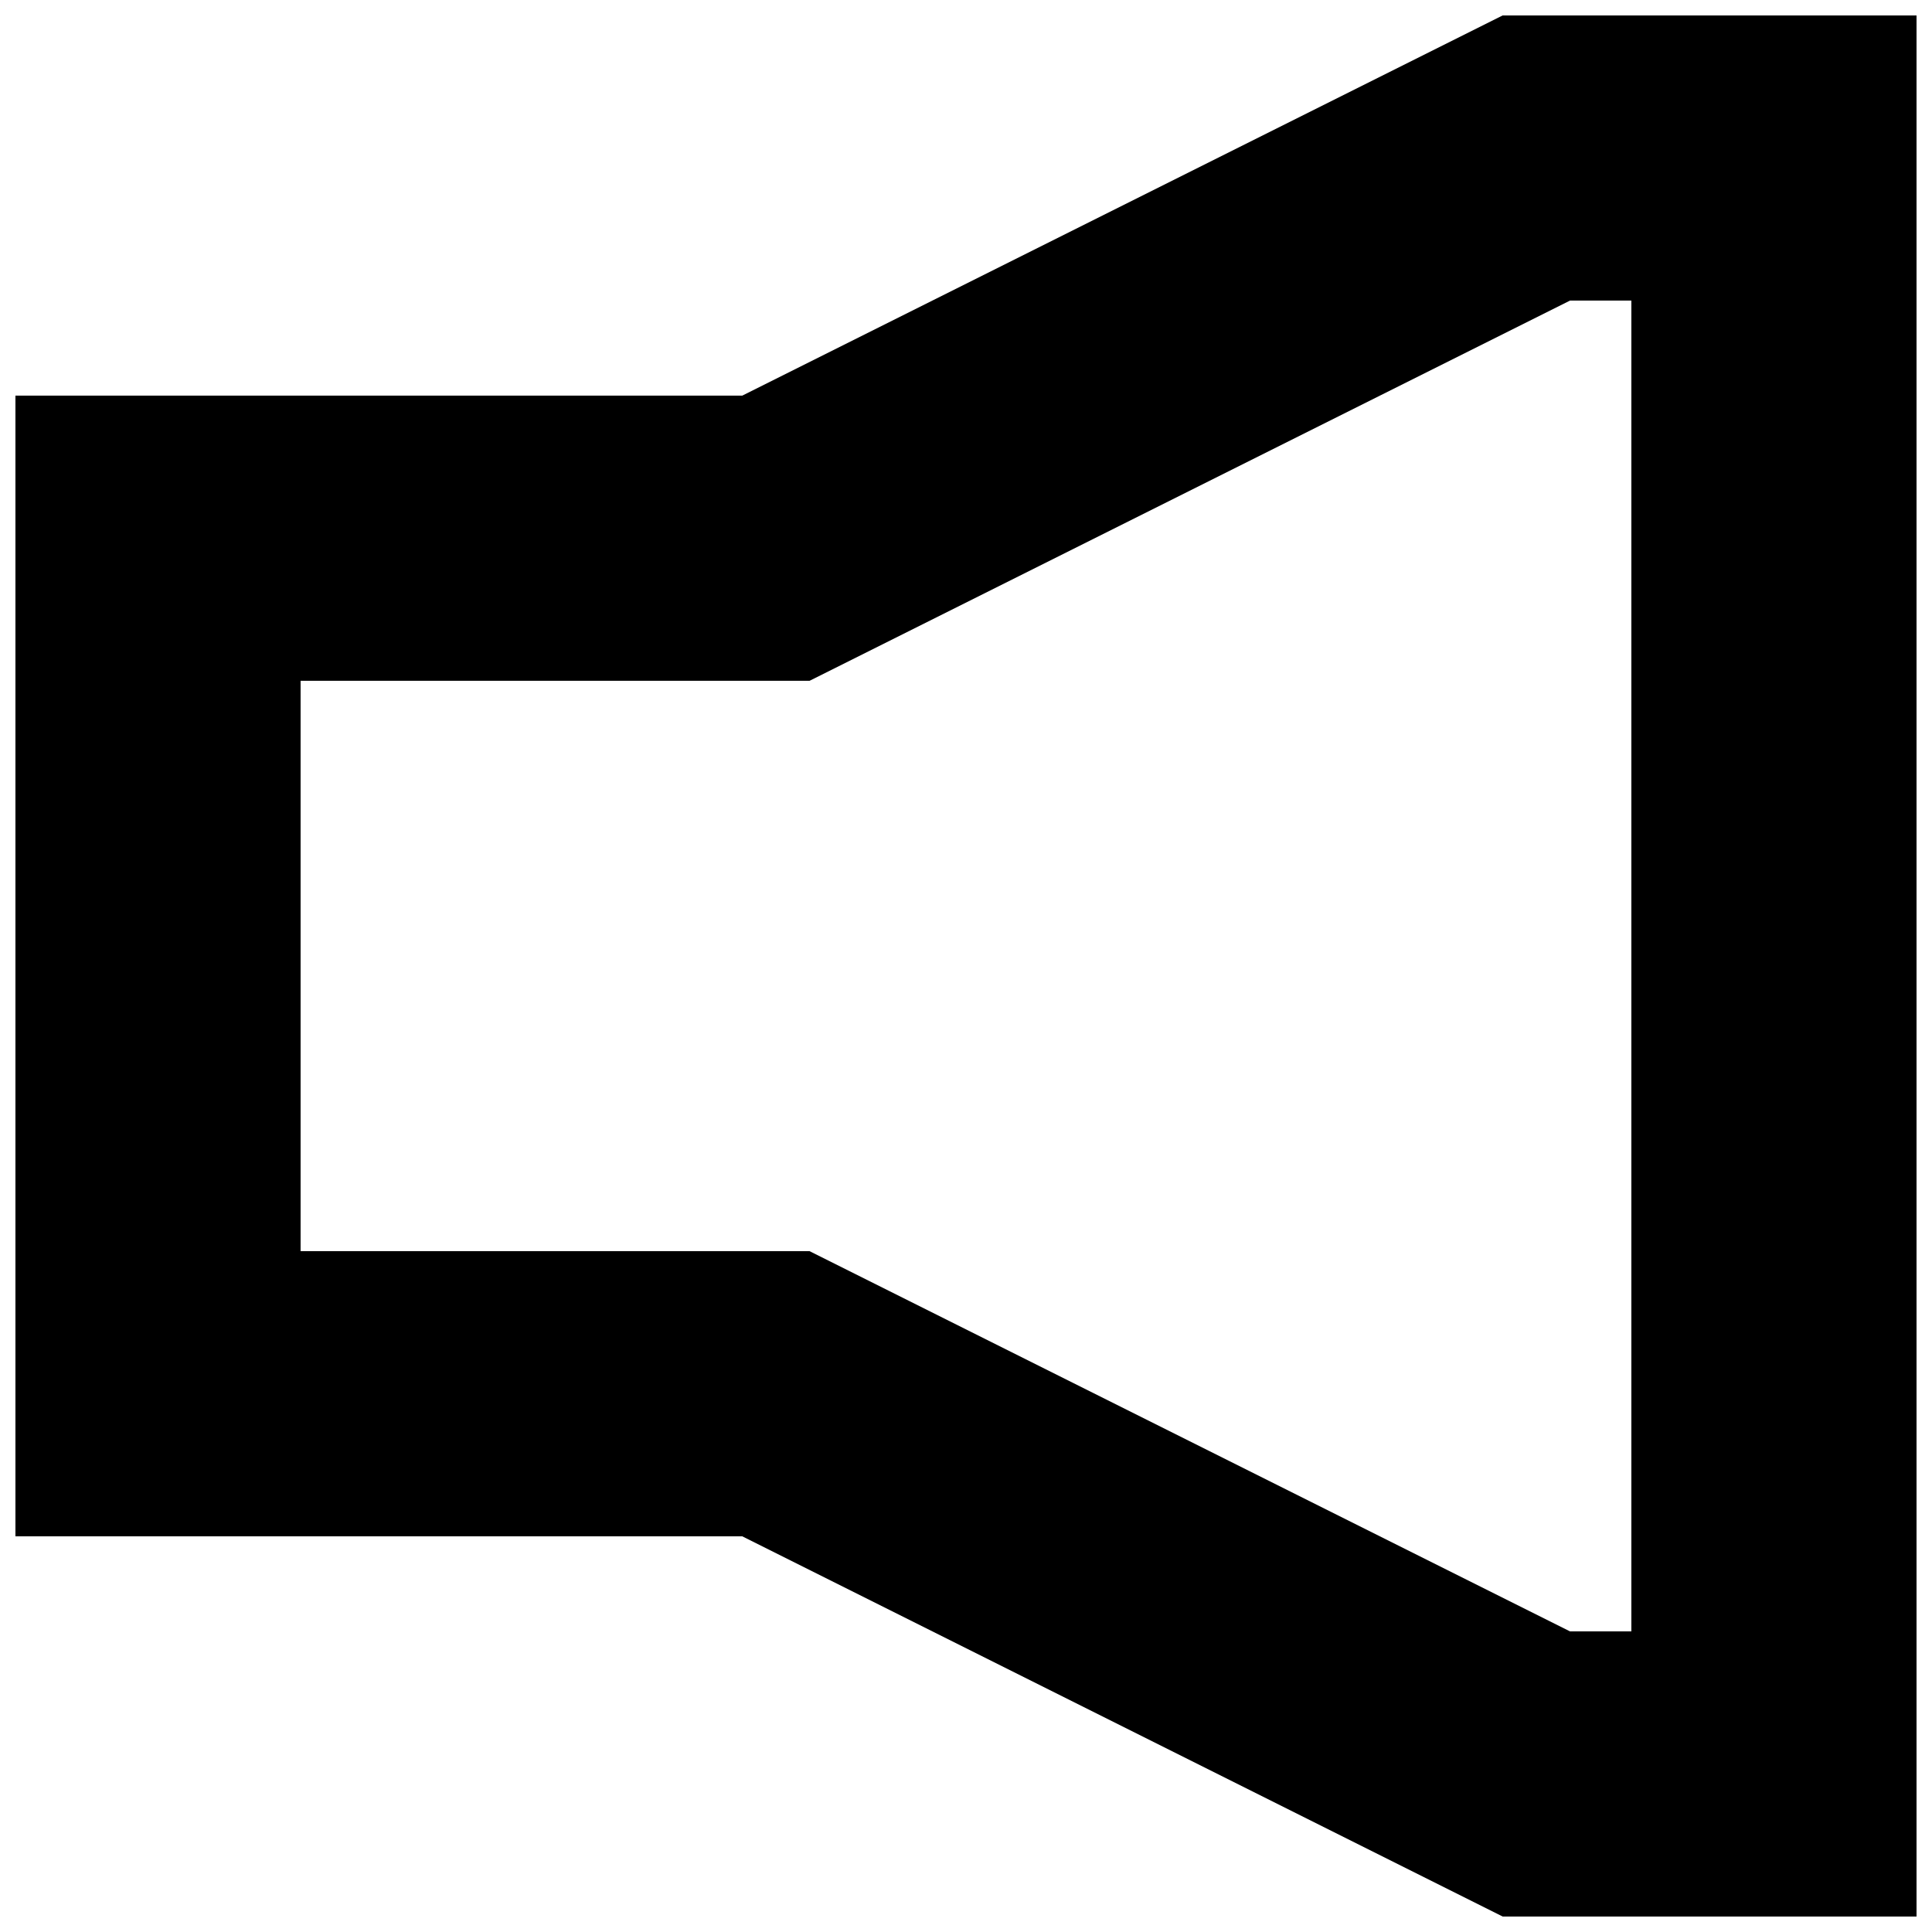 <?xml version="1.0" encoding="UTF-8"?>
<!-- Uploaded to: ICON Repo, www.iconrepo.com, Generator: ICON Repo Mixer Tools -->
<svg width="800px" height="800px" version="1.1" viewBox="144 144 512 512" xmlns="http://www.w3.org/2000/svg">
 <defs>
  <clipPath id="a">
   <path d="m148.09 148.09h503.81v503.81h-503.81z"/>
  </clipPath>
 </defs>
 <g clip-path="url(#a)">
  <path d="m148.09 551.14v-302.29h192.61l201.52-100.76h109.68v503.81h-109.68l-201.52-100.76zm75.57-75.57h134.88l201.52 100.76h16.27v-352.67h-16.27l-201.52 100.76h-134.88z" fill-rule="evenodd"/>
 </g>
</svg>